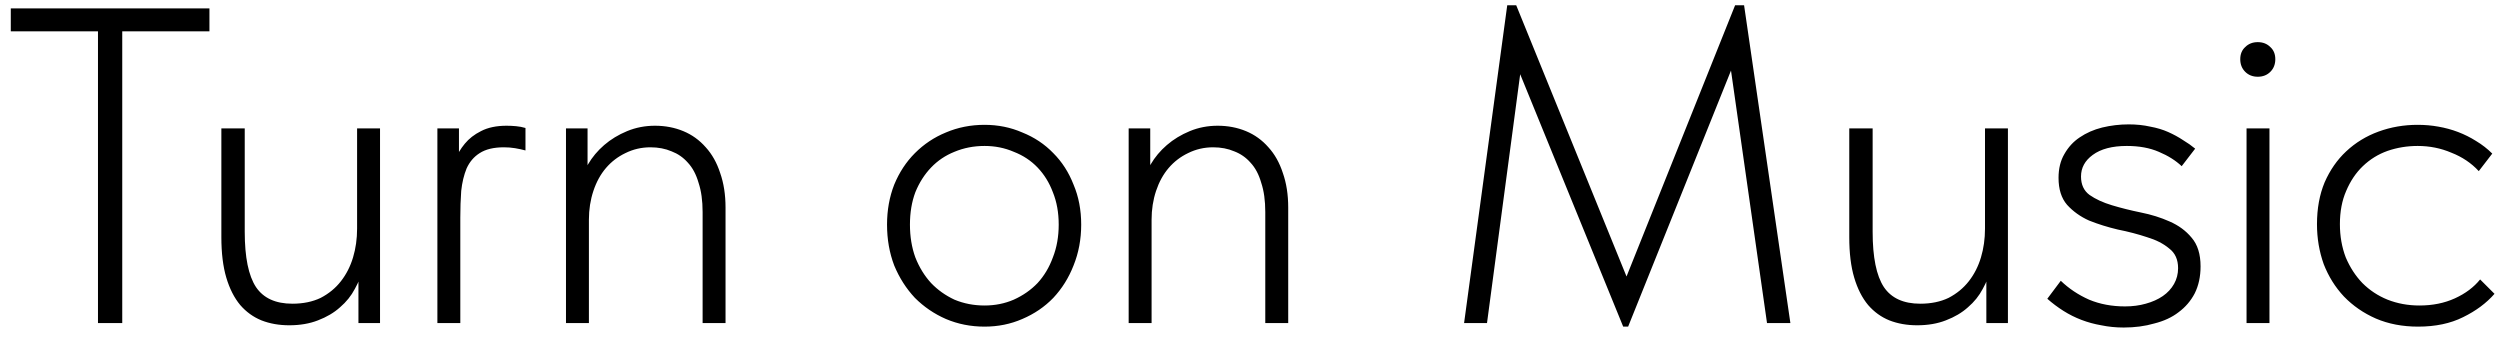 <?xml version="1.0" encoding="UTF-8"?> <svg xmlns="http://www.w3.org/2000/svg" width="178" height="24" viewBox="0 0 178 24" fill="none"> <path d="M6.976 23V2.232H0.768V0.6H14.912V2.232H8.704V23H6.976ZM20.593 23.16C19.868 23.16 19.207 23.043 18.61 22.808C18.034 22.573 17.532 22.211 17.105 21.72C16.679 21.208 16.348 20.557 16.113 19.768C15.879 18.979 15.761 18.019 15.761 16.888V9.144H17.425V16.504C17.425 18.317 17.692 19.629 18.226 20.44C18.759 21.229 19.623 21.624 20.817 21.624C21.585 21.624 22.258 21.485 22.834 21.208C23.41 20.909 23.89 20.515 24.273 20.024C24.657 19.533 24.945 18.968 25.137 18.328C25.329 17.688 25.425 17.005 25.425 16.28V9.144H27.058V23H25.521V18.776L25.841 19.064C25.735 19.576 25.543 20.077 25.265 20.568C25.009 21.059 24.657 21.496 24.209 21.88C23.783 22.264 23.26 22.573 22.642 22.808C22.044 23.043 21.361 23.16 20.593 23.16ZM36.07 8.952C36.283 8.952 36.507 8.963 36.742 8.984C36.976 9.005 37.2 9.048 37.414 9.112V10.712C37.179 10.648 36.934 10.595 36.678 10.552C36.422 10.509 36.155 10.488 35.878 10.488C35.152 10.488 34.576 10.627 34.15 10.904C33.744 11.16 33.435 11.523 33.222 11.992C33.03 12.461 32.902 12.995 32.838 13.592C32.795 14.189 32.774 14.819 32.774 15.48V23H31.142V9.144H32.678V13.336L32.134 12.28C32.198 12.024 32.294 11.715 32.422 11.352C32.571 10.968 32.795 10.595 33.094 10.232C33.392 9.869 33.776 9.571 34.246 9.336C34.736 9.08 35.344 8.952 36.07 8.952ZM40.298 23V19.448V18.968V13.336V13.112V9.144H41.834V13.112L41.93 13.336V23H40.298ZM50.026 15.096C50.026 14.285 49.93 13.592 49.738 13.016C49.567 12.419 49.311 11.939 48.97 11.576C48.65 11.213 48.266 10.947 47.818 10.776C47.37 10.584 46.869 10.488 46.314 10.488C45.674 10.488 45.077 10.627 44.522 10.904C43.989 11.16 43.53 11.512 43.146 11.96C42.762 12.408 42.463 12.952 42.25 13.592C42.037 14.232 41.93 14.915 41.93 15.64H41.322V13.272C41.386 12.739 41.567 12.216 41.866 11.704C42.165 11.192 42.549 10.733 43.018 10.328C43.487 9.923 44.031 9.592 44.65 9.336C45.269 9.08 45.93 8.952 46.634 8.952C47.359 8.952 48.031 9.08 48.65 9.336C49.269 9.592 49.802 9.976 50.25 10.488C50.698 10.979 51.039 11.587 51.274 12.312C51.53 13.037 51.658 13.859 51.658 14.776V15.064V23H50.026V15.096ZM70.1 23.256C69.119 23.256 68.202 23.075 67.349 22.712C66.516 22.349 65.781 21.848 65.141 21.208C64.522 20.547 64.031 19.779 63.669 18.904C63.327 18.008 63.157 17.037 63.157 15.992C63.157 14.968 63.327 14.019 63.669 13.144C64.031 12.269 64.522 11.523 65.141 10.904C65.781 10.264 66.516 9.773 67.349 9.432C68.202 9.069 69.119 8.888 70.1 8.888C71.061 8.888 71.957 9.069 72.788 9.432C73.642 9.773 74.378 10.264 74.996 10.904C75.615 11.523 76.095 12.269 76.436 13.144C76.799 13.997 76.981 14.947 76.981 15.992C76.981 17.037 76.799 18.008 76.436 18.904C76.095 19.779 75.615 20.547 74.996 21.208C74.378 21.848 73.642 22.349 72.788 22.712C71.957 23.075 71.061 23.256 70.1 23.256ZM70.1 21.752C70.847 21.752 71.54 21.613 72.18 21.336C72.842 21.037 73.407 20.643 73.876 20.152C74.346 19.64 74.709 19.032 74.965 18.328C75.242 17.624 75.38 16.845 75.38 15.992C75.38 15.139 75.242 14.371 74.965 13.688C74.709 13.005 74.346 12.419 73.876 11.928C73.407 11.437 72.842 11.064 72.18 10.808C71.54 10.531 70.847 10.392 70.1 10.392C69.332 10.392 68.618 10.531 67.957 10.808C67.317 11.064 66.762 11.437 66.293 11.928C65.823 12.419 65.45 13.005 65.172 13.688C64.916 14.371 64.788 15.139 64.788 15.992C64.788 16.845 64.916 17.624 65.172 18.328C65.45 19.032 65.823 19.64 66.293 20.152C66.762 20.643 67.317 21.037 67.957 21.336C68.618 21.613 69.332 21.752 70.1 21.752ZM80.361 23V19.448V18.968V13.336V13.112V9.144H81.897V13.112L81.993 13.336V23H80.361ZM90.088 15.096C90.088 14.285 89.993 13.592 89.8 13.016C89.63 12.419 89.374 11.939 89.032 11.576C88.713 11.213 88.329 10.947 87.88 10.776C87.433 10.584 86.931 10.488 86.376 10.488C85.737 10.488 85.139 10.627 84.585 10.904C84.051 11.16 83.593 11.512 83.209 11.96C82.825 12.408 82.526 12.952 82.312 13.592C82.099 14.232 81.993 14.915 81.993 15.64H81.385V13.272C81.448 12.739 81.63 12.216 81.928 11.704C82.227 11.192 82.611 10.733 83.081 10.328C83.55 9.923 84.094 9.592 84.713 9.336C85.331 9.08 85.993 8.952 86.697 8.952C87.422 8.952 88.094 9.08 88.713 9.336C89.331 9.592 89.865 9.976 90.312 10.488C90.76 10.979 91.102 11.587 91.337 12.312C91.593 13.037 91.721 13.859 91.721 14.776V15.064V23H90.088V15.096ZM104.243 23L107.315 0.376H107.955L116.115 20.44H115.507L123.539 0.376H124.179L127.475 23H125.811L123.155 4.376H123.507L115.923 23.256H115.571L107.827 4.28H108.371L105.875 23H104.243ZM136.5 23.16C135.774 23.16 135.113 23.043 134.516 22.808C133.94 22.573 133.438 22.211 133.012 21.72C132.585 21.208 132.254 20.557 132.02 19.768C131.785 18.979 131.668 18.019 131.668 16.888V9.144H133.332V16.504C133.332 18.317 133.598 19.629 134.132 20.44C134.665 21.229 135.529 21.624 136.724 21.624C137.492 21.624 138.164 21.485 138.74 21.208C139.316 20.909 139.796 20.515 140.18 20.024C140.564 19.533 140.852 18.968 141.044 18.328C141.236 17.688 141.332 17.005 141.332 16.28V9.144H142.964V23H141.428V18.776L141.748 19.064C141.641 19.576 141.449 20.077 141.172 20.568C140.916 21.059 140.564 21.496 140.116 21.88C139.689 22.264 139.166 22.573 138.548 22.808C137.95 23.043 137.268 23.16 136.5 23.16ZM151.208 23.32C150.653 23.32 150.12 23.267 149.608 23.16C149.117 23.075 148.648 22.947 148.2 22.776C147.752 22.605 147.325 22.392 146.92 22.136C146.515 21.88 146.131 21.592 145.768 21.272L146.728 19.992C147.304 20.547 147.976 20.995 148.744 21.336C149.512 21.656 150.365 21.816 151.304 21.816C151.837 21.816 152.328 21.752 152.776 21.624C153.245 21.496 153.651 21.315 153.992 21.08C154.333 20.845 154.6 20.557 154.792 20.216C154.984 19.875 155.08 19.501 155.08 19.096C155.08 18.477 154.867 18.008 154.44 17.688C154.035 17.347 153.512 17.08 152.872 16.888C152.232 16.675 151.539 16.493 150.792 16.344C150.067 16.173 149.384 15.96 148.744 15.704C148.125 15.427 147.603 15.053 147.176 14.584C146.771 14.115 146.568 13.475 146.568 12.664C146.568 12.003 146.707 11.437 146.984 10.968C147.261 10.477 147.624 10.083 148.072 9.784C148.541 9.464 149.075 9.229 149.672 9.08C150.291 8.931 150.92 8.856 151.56 8.856C152.115 8.856 152.627 8.909 153.096 9.016C153.565 9.101 153.992 9.229 154.376 9.4C154.76 9.571 155.112 9.763 155.432 9.976C155.752 10.168 156.04 10.371 156.296 10.584L155.336 11.832C154.909 11.427 154.365 11.085 153.704 10.808C153.064 10.531 152.307 10.392 151.432 10.392C150.387 10.392 149.576 10.605 149 11.032C148.445 11.437 148.168 11.949 148.168 12.568C148.168 13.144 148.371 13.581 148.776 13.88C149.203 14.179 149.736 14.424 150.376 14.616C151.016 14.808 151.699 14.979 152.424 15.128C153.171 15.277 153.853 15.491 154.472 15.768C155.112 16.045 155.635 16.429 156.04 16.92C156.467 17.411 156.68 18.093 156.68 18.968C156.68 19.693 156.541 20.333 156.264 20.888C155.987 21.421 155.603 21.869 155.112 22.232C154.643 22.595 154.067 22.861 153.384 23.032C152.723 23.224 151.997 23.32 151.208 23.32ZM159.954 23V9.144H161.586V23H159.954ZM160.754 5.464C160.392 5.464 160.093 5.347 159.858 5.112C159.624 4.877 159.506 4.579 159.506 4.216C159.506 3.853 159.624 3.565 159.858 3.352C160.093 3.117 160.392 3 160.754 3C161.117 3 161.416 3.117 161.65 3.352C161.885 3.565 162.002 3.853 162.002 4.216C162.002 4.579 161.885 4.877 161.65 5.112C161.416 5.347 161.117 5.464 160.754 5.464ZM172.169 23.256C171.06 23.256 170.057 23.064 169.161 22.68C168.286 22.296 167.529 21.773 166.889 21.112C166.27 20.451 165.79 19.683 165.449 18.808C165.129 17.912 164.969 16.963 164.969 15.96C164.969 14.851 165.15 13.859 165.513 12.984C165.897 12.109 166.409 11.373 167.049 10.776C167.71 10.157 168.478 9.688 169.353 9.368C170.228 9.048 171.156 8.888 172.137 8.888C172.649 8.888 173.14 8.931 173.609 9.016C174.1 9.101 174.569 9.229 175.017 9.4C175.465 9.571 175.892 9.784 176.297 10.04C176.724 10.296 177.108 10.595 177.449 10.936L176.489 12.184C175.956 11.608 175.305 11.171 174.537 10.872C173.79 10.552 172.99 10.392 172.137 10.392C171.39 10.392 170.676 10.509 169.993 10.744C169.332 10.979 168.745 11.341 168.233 11.832C167.742 12.301 167.348 12.888 167.049 13.592C166.75 14.275 166.601 15.064 166.601 15.96C166.601 16.813 166.74 17.603 167.017 18.328C167.316 19.032 167.71 19.64 168.201 20.152C168.713 20.664 169.31 21.059 169.993 21.336C170.697 21.613 171.454 21.752 172.265 21.752C173.204 21.752 174.046 21.581 174.793 21.24C175.54 20.899 176.137 20.451 176.585 19.896L177.609 20.92C177.033 21.581 176.286 22.136 175.369 22.584C174.473 23.032 173.406 23.256 172.169 23.256Z" fill="black"></path> </svg> 